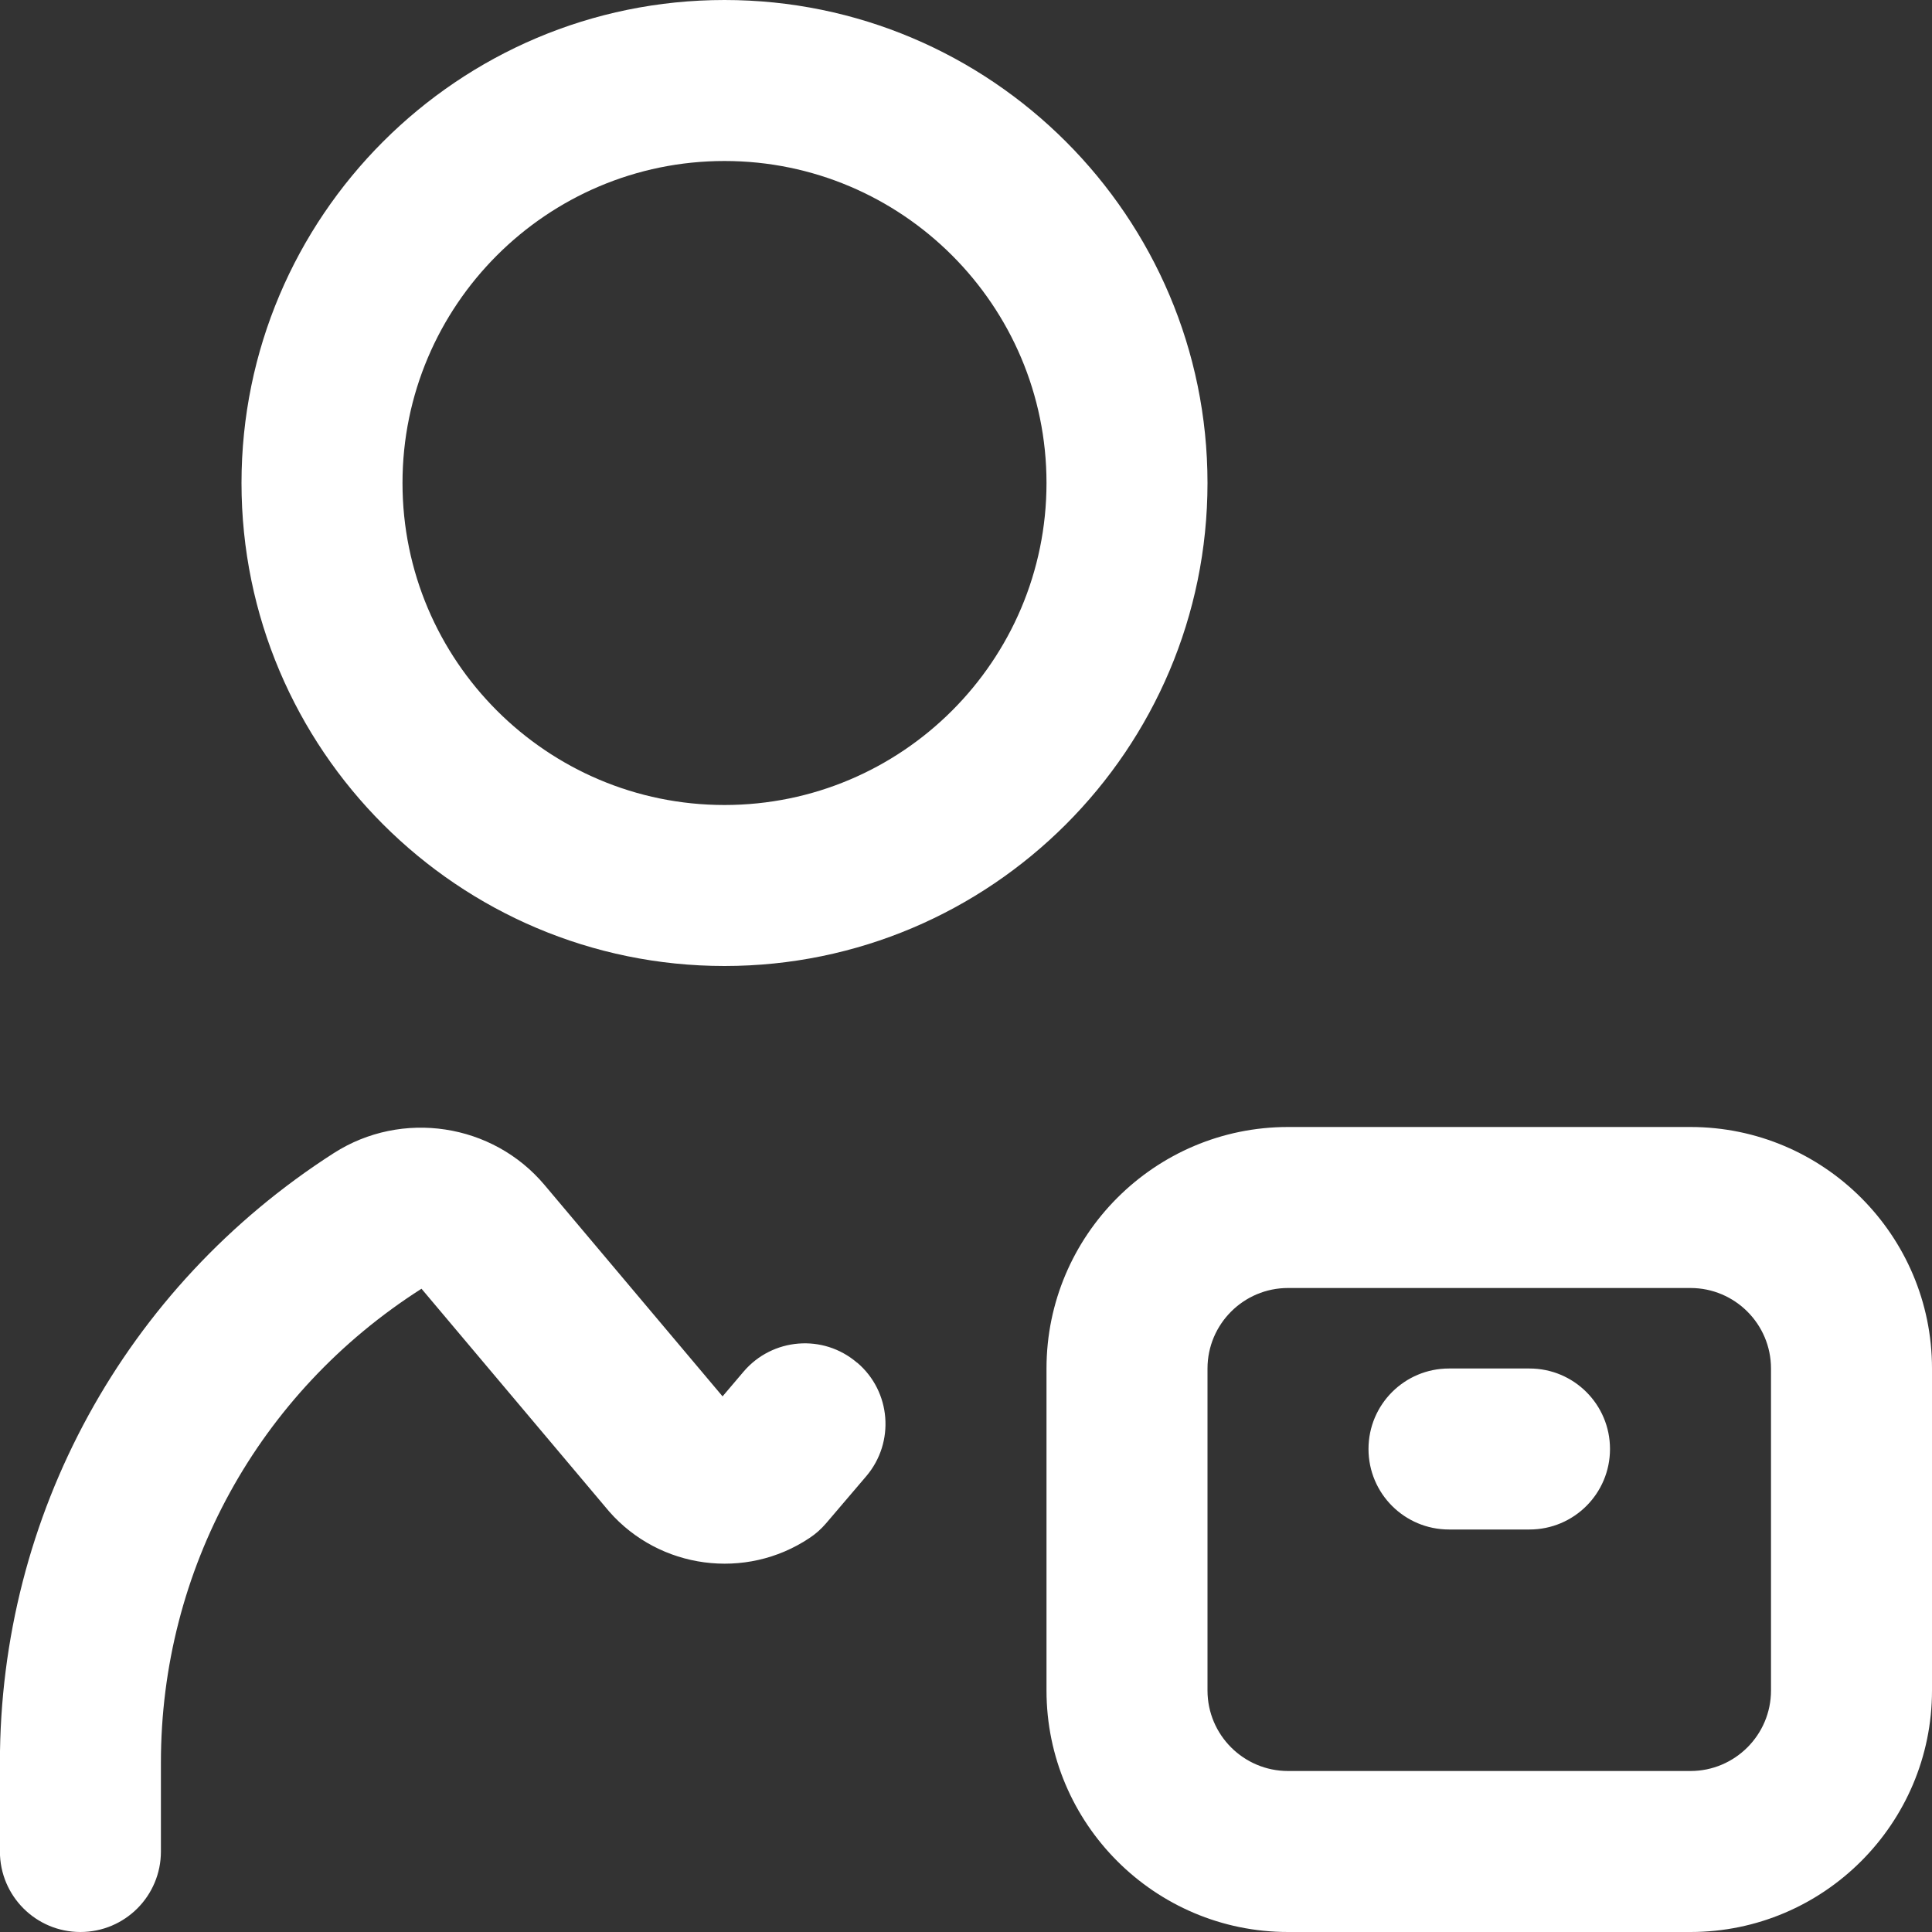 <?xml version="1.0" encoding="UTF-8"?> <svg xmlns="http://www.w3.org/2000/svg" width="66" height="66" viewBox="0 0 66 66" fill="none"><rect x="0" y="0" width="66" height="66" fill="#333333" stroke="none"/> <g clip-path="url(#clip0_78_14)"> <path d="M24.75 33C33.85 33 41.25 25.6 41.25 16.5C41.25 7.4 33.85 0 24.75 0C15.65 0 8.25 7.4 8.25 16.5C8.25 25.6 15.65 33 24.75 33ZM24.75 5.5C30.816 5.5 35.75 10.434 35.75 16.5C35.75 22.567 30.816 27.5 24.75 27.5C18.683 27.5 13.75 22.567 13.75 16.5C13.75 10.434 18.683 5.5 24.75 5.5ZM57.75 38.5H44C39.451 38.5 35.75 42.202 35.75 46.75V57.75C35.75 62.298 39.451 66 44 66H57.75C62.298 66 66 62.298 66 57.75V46.75C66 42.202 62.298 38.5 57.75 38.5ZM60.5 57.75C60.5 59.268 59.265 60.5 57.75 60.5H44C42.485 60.5 41.25 59.268 41.25 57.75V46.75C41.25 45.232 42.485 44 44 44H57.75C59.265 44 60.5 45.232 60.5 46.75V57.75ZM55 49.5C55 51.021 53.768 52.25 52.25 52.25H49.5C47.982 52.25 46.75 51.021 46.75 49.5C46.75 47.979 47.982 46.75 49.5 46.75H52.25C53.768 46.75 55 47.979 55 49.5ZM29.285 46.552C30.44 47.536 30.577 49.272 29.593 50.429L28.218 52.041C28.053 52.233 27.863 52.404 27.648 52.544C25.476 53.993 22.536 53.606 20.809 51.634L14.399 44.025C8.816 47.583 5.497 53.636 5.497 60.211V63.25C5.497 64.771 4.265 66 2.747 66C1.229 66 -0.003 64.771 -0.003 63.25V60.211C-0.003 51.755 4.262 43.97 11.404 39.391C13.731 37.901 16.83 38.371 18.604 40.483L24.684 47.702L25.402 46.857C26.386 45.702 28.124 45.559 29.279 46.552H29.285Z" fill="white"></path> </g> <defs> <clipPath id="clip0_78_14"> <rect width="66" height="66" fill="white"></rect> </clipPath> </defs> </svg> 